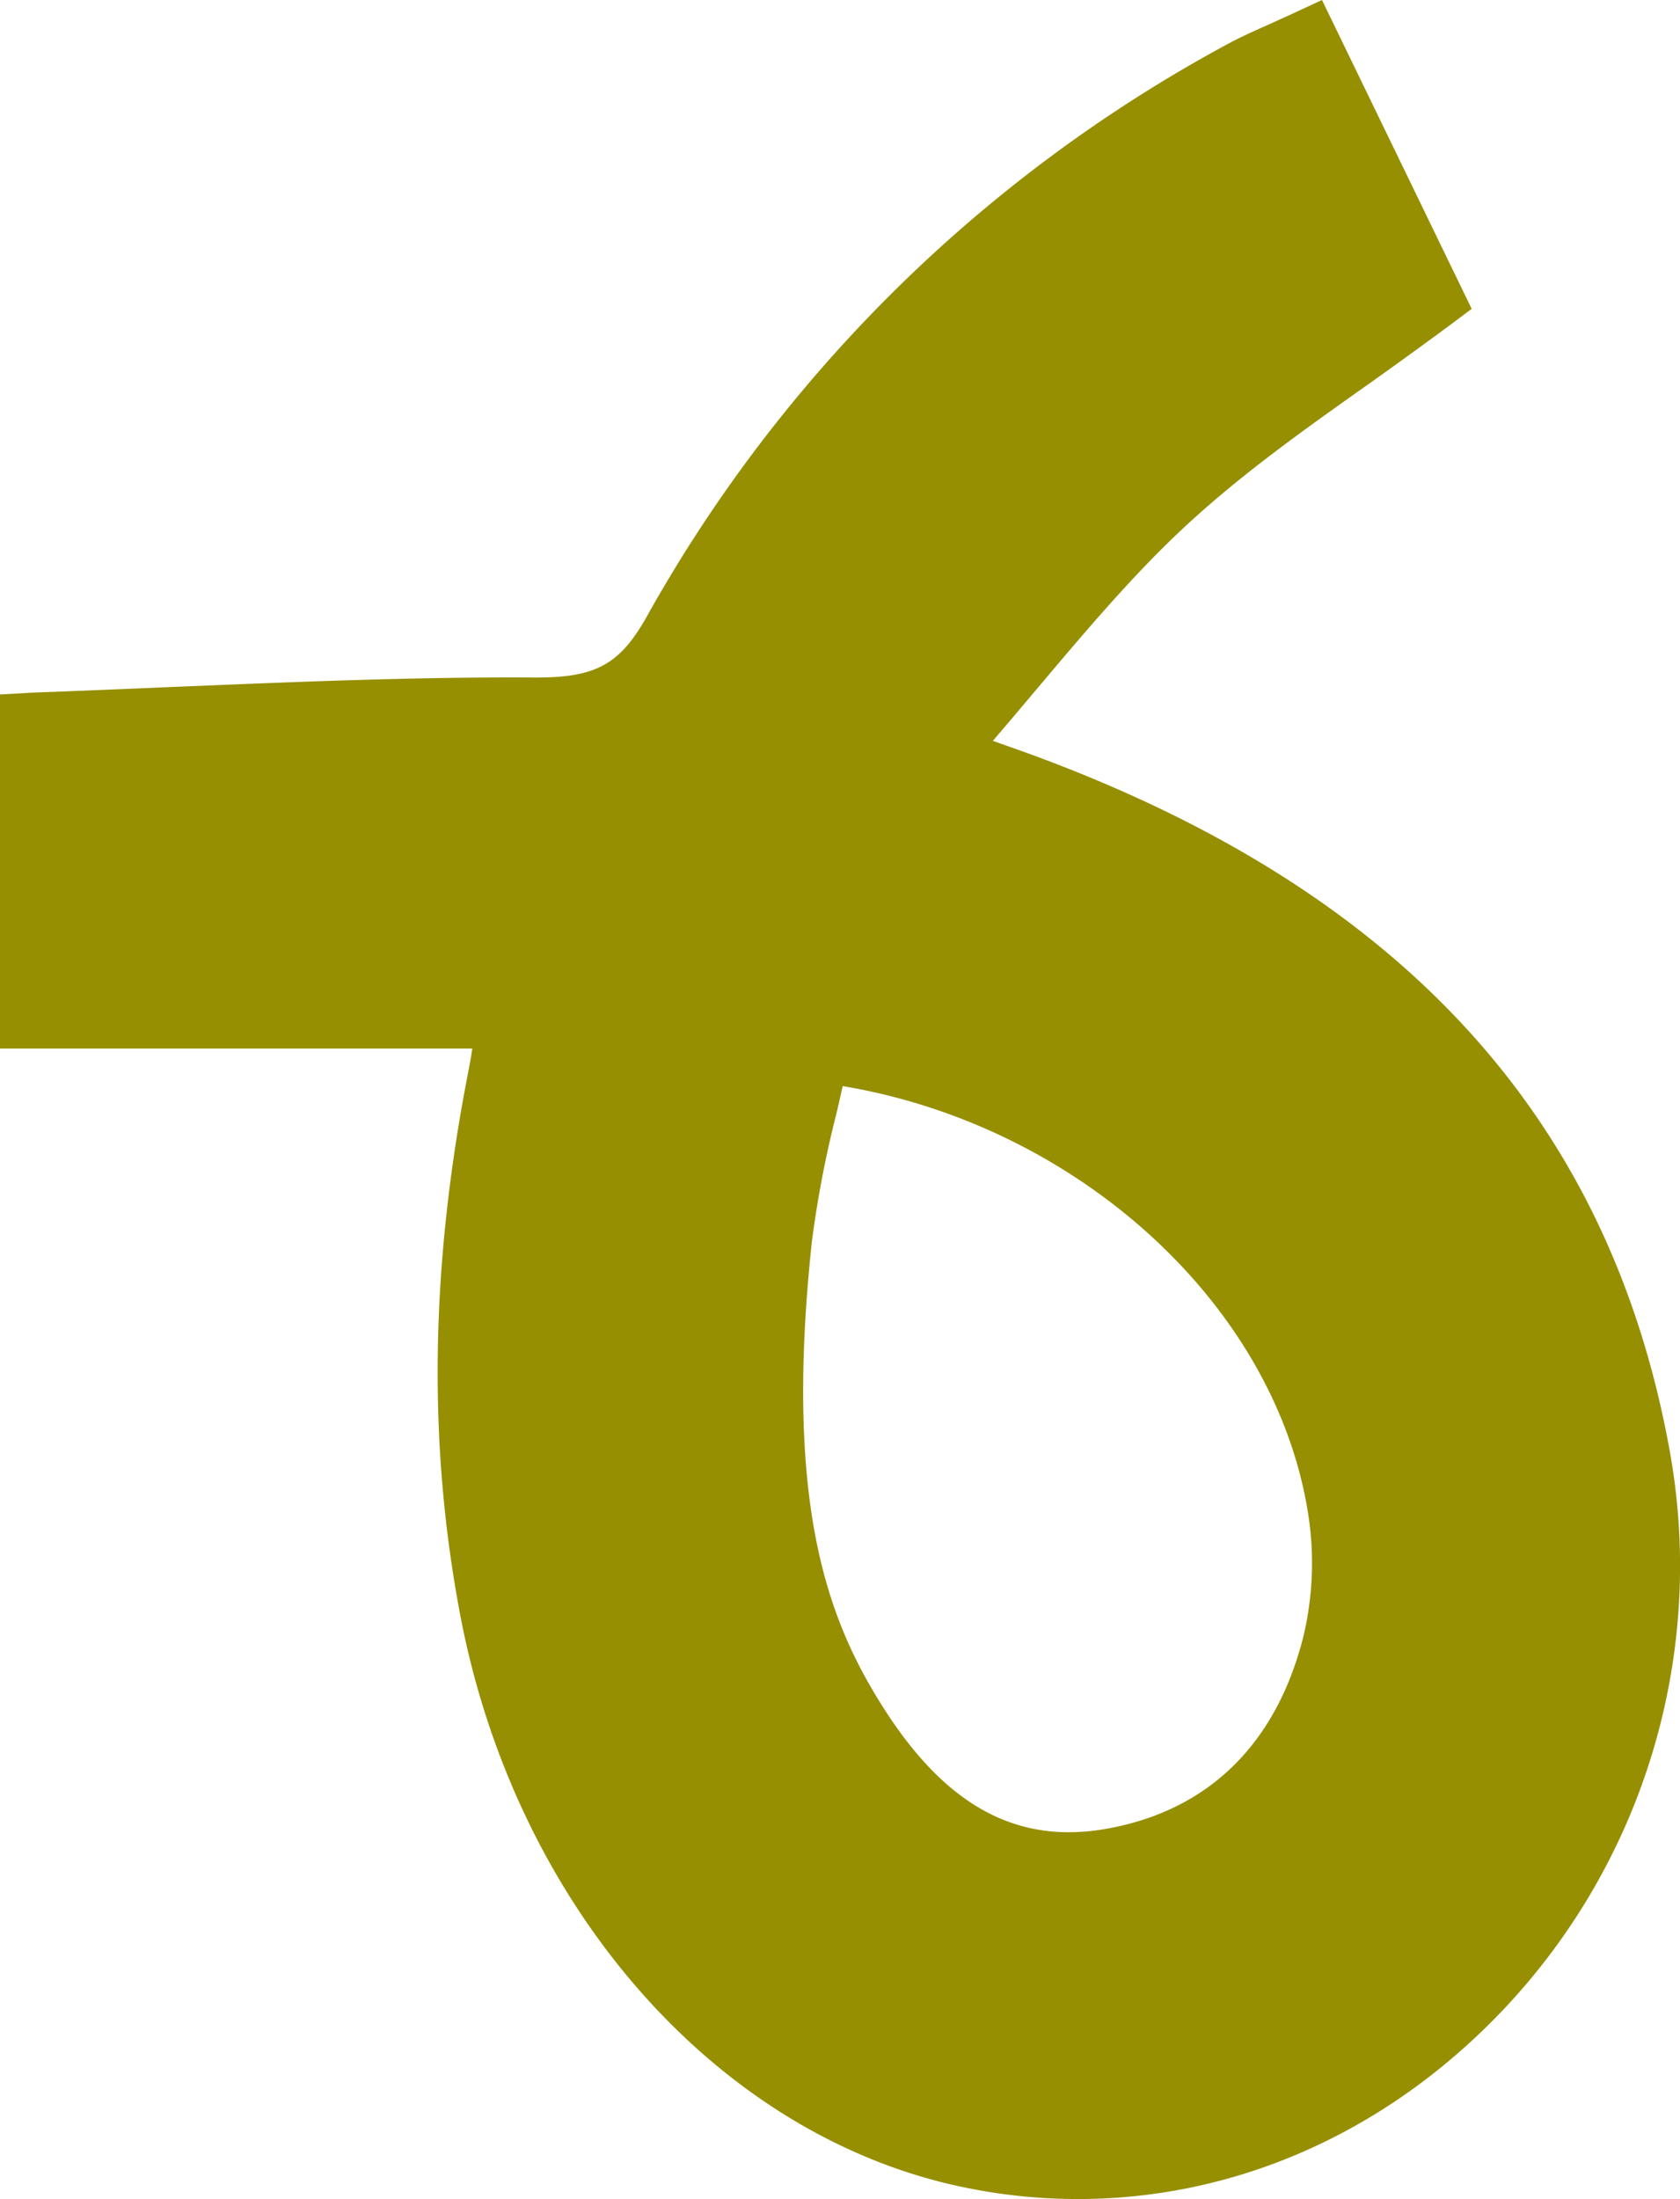 <svg xmlns="http://www.w3.org/2000/svg" viewBox="0 0 178.55 233.69"><defs><style>.cls-1{fill:#968f02;}</style></defs><title>Forma_1</title><g id="Capa_2" data-name="Capa 2"><g id="Capa_1-2" data-name="Capa 1"><path class="cls-1" d="M114.57,233.69c16,0,31.37-6.43,43.54-18.43a68.59,68.59,0,0,0,19.37-60.95c-6.24-34.75-27.66-58.7-65.49-73.23-2-.77-4-1.48-6.47-2.35,1.57-1.83,3.08-3.62,4.56-5.38,5.41-6.41,10.51-12.47,16.17-17.68s12-9.77,18.77-14.55c3-2.12,6-4.3,9.08-6.57l2.31-1.73L140.5,0l-3.12,1.45L134.8,2.62c-1.66.74-3.09,1.38-4.53,2.17A154.89,154.89,0,0,0,68.74,65.52C65.88,70.61,63.34,72,57,72H56.8c-12.89-.08-25.88.49-38.43,1q-7.55.33-15,.61L0,73.8v37.63H50.2c-.14.89-.29,1.75-.46,2.61-4,20.55-4.3,39.45-.79,57.78,6,31.22,27.74,55.64,54.17,60.76A59.38,59.38,0,0,0,114.57,233.69ZM86.28,132a113.92,113.92,0,0,1,2.57-13.48c.24-1,.48-2.06.71-3.1,25,4.17,46,23.25,49.47,45.46a33.49,33.49,0,0,1-.55,13.2c-2.91,11.34-10.12,18.35-20.87,20.26-9.57,1.7-17.15-2.44-23.85-13.06C88.1,172.3,83.28,160.13,86.28,132Z"/></g></g></svg>